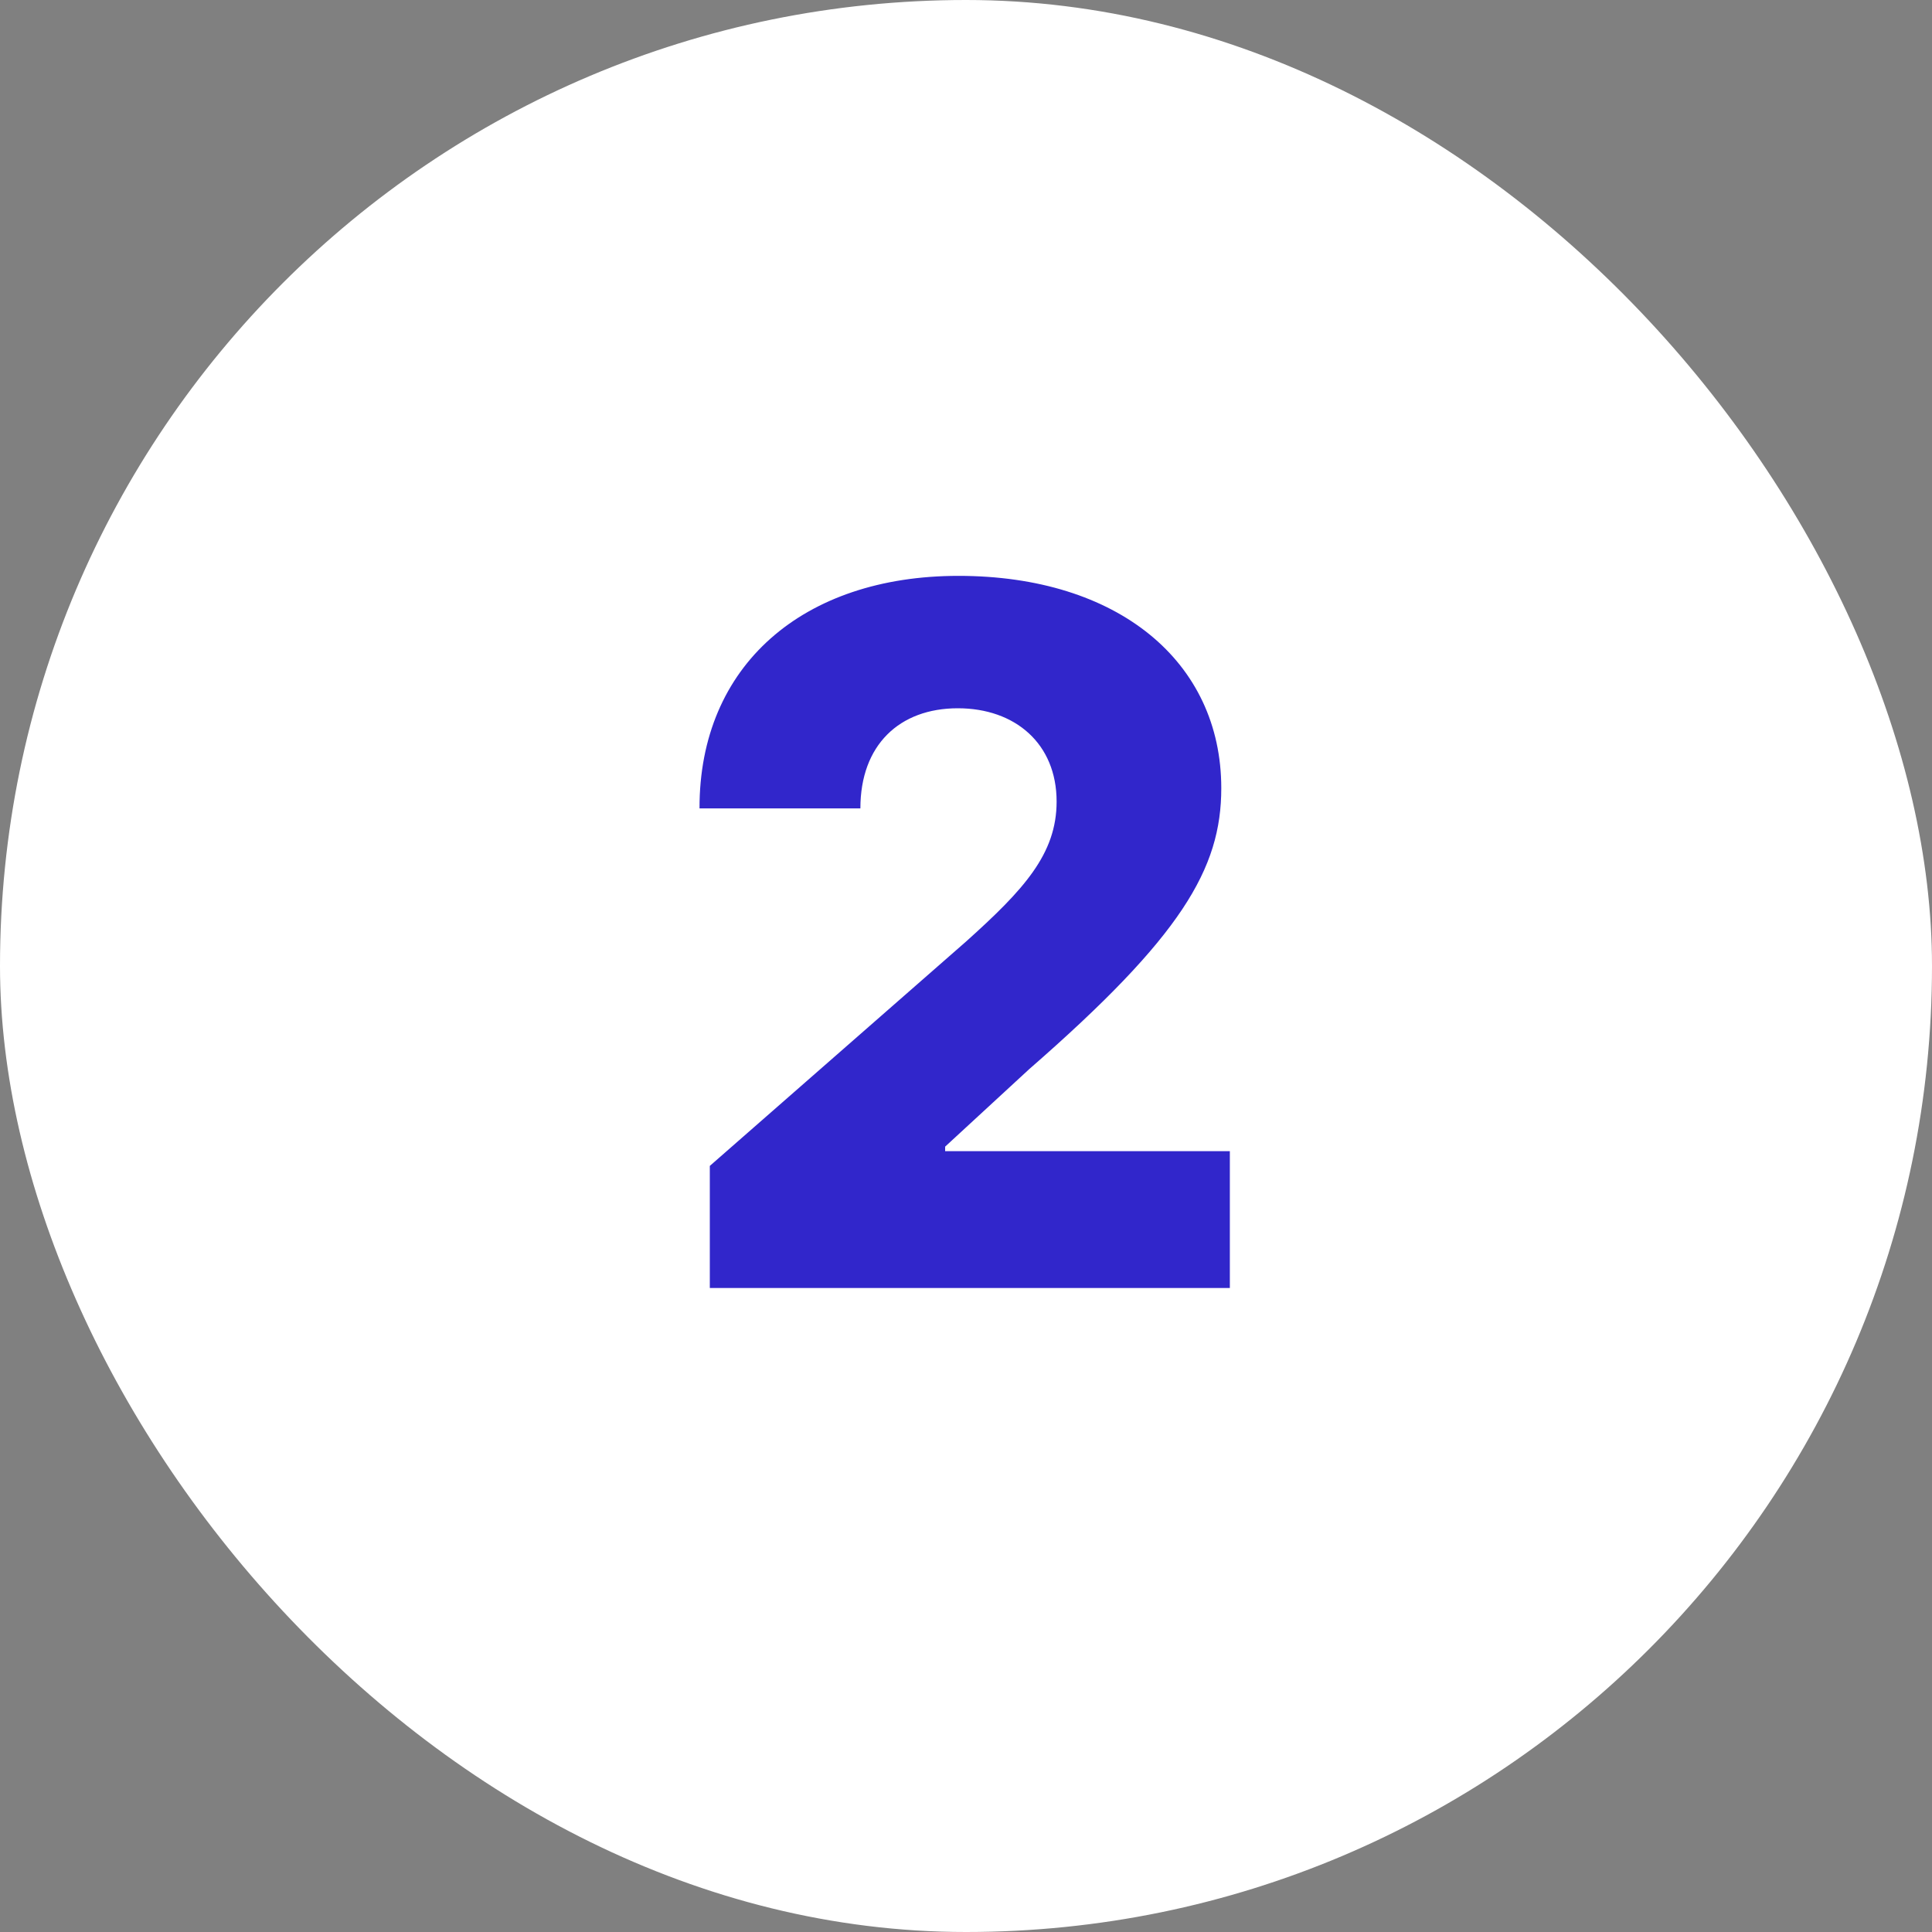 <?xml version="1.0" encoding="UTF-8"?> <svg xmlns="http://www.w3.org/2000/svg" width="30" height="30" viewBox="0 0 30 30" fill="none"><rect x="0" y="0" width="30" height="30" fill="#808080" stroke="none"/> <rect width="30" height="30" rx="15" fill="white"></rect> <path d="M11.022 20H19.097V17.875H14.676V17.805L15.981 16.602C18.346 14.54 18.964 13.491 18.964 12.239C18.964 10.273 17.36 8.942 14.883 8.942C12.47 8.942 10.857 10.332 10.862 12.553H13.36C13.36 11.568 13.967 10.998 14.873 10.998C15.762 10.998 16.407 11.546 16.407 12.447C16.407 13.262 15.896 13.816 15.001 14.62L11.022 18.104V20Z" fill="#3126CB"></path> </svg> 